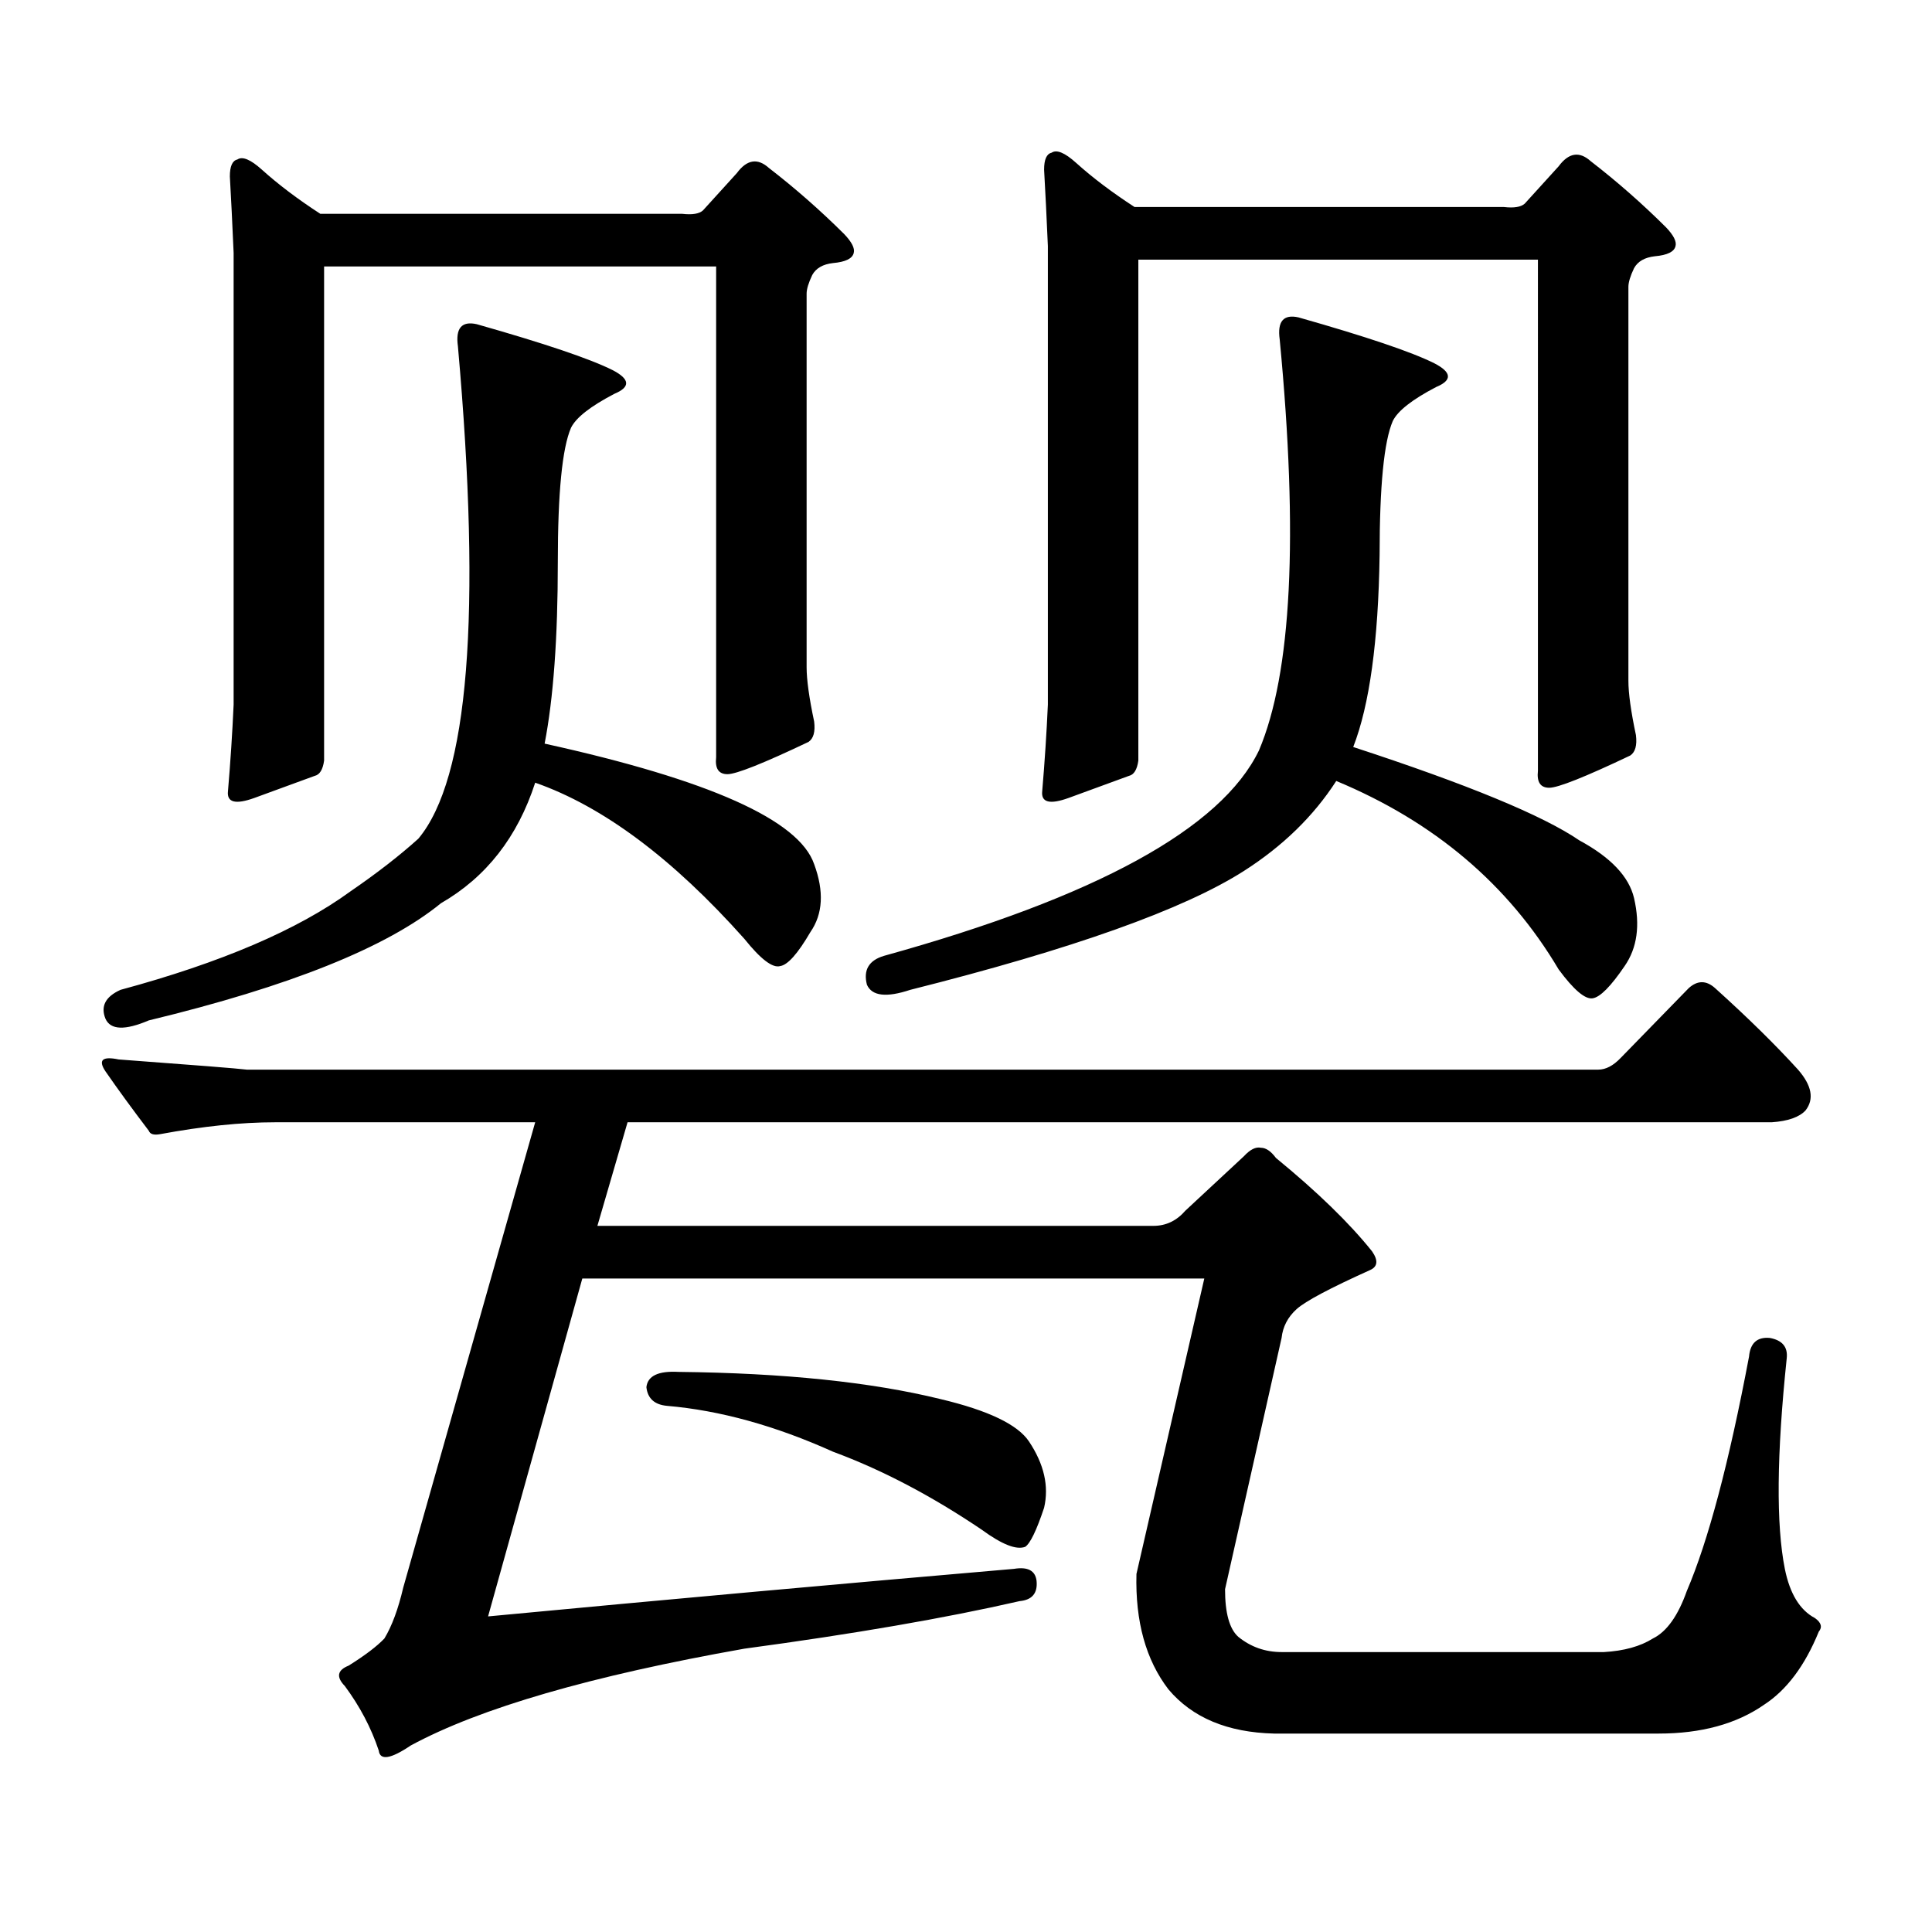 <?xml version="1.0" encoding="utf-8"?>
<!-- Generator: Adobe Illustrator 16.0.0, SVG Export Plug-In . SVG Version: 6.00 Build 0)  -->
<!DOCTYPE svg PUBLIC "-//W3C//DTD SVG 1.1//EN" "http://www.w3.org/Graphics/SVG/1.1/DTD/svg11.dtd">
<svg version="1.1" id="图层_1" xmlns="http://www.w3.org/2000/svg" xmlns:xlink="http://www.w3.org/1999/xlink" x="0px" y="0px"
	 width="1000px" height="1000px" viewBox="0 0 1000 1000" enable-background="new 0 0 1000 1000" xml:space="preserve">
<path d="M838.955,547.492l35.121-36.035c4.543-4.093,9.101-4.093,13.658,0c16.905,15.243,31.219,29.306,42.926,42.188
	c7.149,8.212,8.445,15.243,3.902,21.094c-3.262,3.516-9.115,5.575-17.561,6.152H324.821l-15.609,53.613H597.01
	c6.494,0,12.027-2.637,16.585-7.91l30.243-28.125c3.247-3.516,6.174-4.972,8.78-4.395c2.592,0,5.198,1.758,7.805,5.273
	c21.463,17.578,38.048,33.7,49.755,48.34c3.247,4.696,2.927,7.91-0.976,9.668c-20.822,9.379-33.505,16.122-38.048,20.215
	c-4.558,4.105-7.164,9.091-7.805,14.941L634.082,822.59c0,12.305,2.271,20.503,6.829,24.609c6.494,5.273,13.979,7.91,22.438,7.91
	h166.825c10.396-0.591,18.856-2.939,25.365-7.031c7.149-3.516,13.003-11.729,17.561-24.609
	c11.052-25.791,21.783-66.207,32.194-121.289c0.641-7.031,4.223-10.245,10.731-9.668c6.494,1.181,9.421,4.696,8.78,10.547
	c-5.213,49.809-5.533,86.133-0.976,108.984c2.592,12.881,7.805,21.382,15.609,25.488c3.247,2.334,3.902,4.683,1.951,7.031
	c-7.164,17.578-16.585,30.171-28.292,37.793c-14.313,9.956-32.529,14.941-54.633,14.941h-199.02
	c-24.069-0.591-42.285-8.213-54.633-22.852c-11.707-15.244-17.24-35.156-16.585-59.766l35.121-152.93H301.407l-48.779,174.902
	c93.001-8.789,183.73-17.002,272.188-24.609c7.149-1.182,11.052,0.879,11.707,6.152c0.641,6.44-2.286,9.956-8.78,10.547
	c-38.383,8.789-85.852,16.987-142.436,24.609c-79.357,14.063-136.917,30.762-172.679,50.098c-10.411,7.031-15.944,7.91-16.585,2.637
	c-3.902-11.729-9.756-22.852-17.561-33.398c-4.558-4.697-3.902-8.213,1.951-10.547c8.445-5.273,14.634-9.971,18.536-14.063
	c3.902-6.455,7.149-15.244,9.756-26.367l68.291-240.82H142.387c-17.561,0-37.407,2.06-59.511,6.152c-3.262,0.59-5.213,0-5.854-1.758
	c-8.46-11.124-15.944-21.383-22.438-30.762c-3.902-5.851-1.631-7.91,6.829-6.152c39.664,2.938,61.782,4.696,66.34,5.273h699.495
	C831.15,553.645,835.053,551.598,838.955,547.492z M228.238,467.512c-27.972,22.852-78.382,43.066-151.216,60.645
	c-12.362,5.273-19.847,4.984-22.438-0.879c-2.606-6.441,0-11.426,7.805-14.941c52.026-14.063,91.705-31.051,119.021-50.977
	c13.658-9.366,25.365-18.457,35.121-27.246c26.006-31.051,32.835-116.016,20.487-254.883c-1.311-9.366,1.951-13.184,9.756-11.426
	c35.121,9.97,58.535,17.88,70.242,23.73c9.101,4.696,9.421,8.789,0.976,12.305c-12.362,6.454-19.847,12.305-22.438,17.578
	c-4.558,10.547-6.829,33.7-6.829,69.434c0,39.262-2.286,70.614-6.829,94.043c85.196,18.759,131.704,39.551,139.509,62.402
	c5.198,14.063,4.543,25.79-1.951,35.156c-6.509,11.137-11.707,17.001-15.609,17.578c-3.902,1.181-10.091-3.516-18.536-14.063
	c-37.072-41.598-73.169-68.555-108.29-80.859C267.902,433.234,251.652,454.039,228.238,467.512z M363.845,108.918l17.561-19.336
	c5.198-7.031,10.731-7.91,16.585-2.637c13.658,10.547,26.661,21.973,39.023,34.277c3.902,4.106,5.519,7.333,4.878,9.668
	c-0.655,2.938-4.237,4.696-10.731,5.273c-5.213,0.59-8.78,2.637-10.731,6.152c-1.951,4.106-2.927,7.333-2.927,9.668v193.359
	c0,6.454,1.296,15.82,3.902,28.125c0.641,5.273-0.335,8.789-2.927,10.547c-23.414,11.137-37.407,16.699-41.95,16.699
	c-4.558,0-6.509-2.926-5.854-8.789V137.922H167.752v255.762c-0.655,4.696-2.286,7.333-4.878,7.91
	c-6.509,2.348-16.92,6.152-31.219,11.426c-9.756,3.516-14.313,2.348-13.658-3.516c1.296-15.23,2.271-30.172,2.927-44.824V130.891
	c-0.655-15.23-1.311-28.414-1.951-39.551c0-5.273,1.296-8.199,3.902-8.789c2.592-1.758,6.829,0,12.683,5.273
	c8.445,7.622,18.536,15.243,30.243,22.852h187.313C358.312,111.266,361.894,110.676,363.845,108.918z M334.577,718
	c0.641-5.851,6.174-8.487,16.585-7.91c54.633,0.59,99.83,5.273,135.606,14.063c24.71,5.863,39.999,13.184,45.853,21.973
	c7.805,11.728,10.396,23.14,7.805,34.277c-3.902,11.714-7.164,18.457-9.756,20.215c-4.558,1.758-12.042-1.182-22.438-8.789
	c-26.021-17.578-51.706-31.051-77.071-40.43c-29.923-13.473-58.535-21.383-85.852-23.73C338.8,727.091,335.218,723.863,334.577,718z
	 M643.838,450.813c-31.219,19.926-88.778,40.43-172.679,61.523c-12.362,4.105-19.847,3.227-22.438-2.637
	c-1.951-7.608,0.976-12.594,8.78-14.941c109.906-30.46,174.63-65.918,194.142-106.348c16.905-39.84,20.487-110.742,10.731-212.695
	c-1.311-9.366,1.951-13.184,9.756-11.426c35.121,9.97,58.535,17.88,70.242,23.73c9.101,4.696,9.421,8.789,0.976,12.305
	c-12.362,6.454-19.847,12.305-22.438,17.578c-4.558,10.547-6.829,33.7-6.829,69.434c-0.655,44.535-5.213,77.646-13.658,99.316
	c59.176,19.336,98.199,35.458,117.07,48.34c16.25,8.789,25.686,18.759,28.292,29.883c3.247,14.063,1.616,25.79-4.878,35.156
	c-7.164,10.547-12.683,16.122-16.585,16.699c-3.902,0.59-9.756-4.395-17.561-14.941c-26.021-43.945-64.389-76.465-115.119-97.559
	C679.935,422.398,663.99,437.931,643.838,450.813z M789.2,105.402l17.561-19.336c5.198-7.031,10.731-7.91,16.585-2.637
	c13.658,10.547,26.661,21.973,39.023,34.277c3.902,4.106,5.519,7.333,4.878,9.668c-0.655,2.938-4.237,4.696-10.731,5.273
	c-5.213,0.59-8.78,2.637-10.731,6.152c-1.951,4.106-2.927,7.333-2.927,9.668v203.906c0,6.454,1.296,15.82,3.902,28.125
	c0.641,5.273-0.335,8.789-2.927,10.547c-23.414,11.137-37.407,16.699-41.95,16.699c-4.558,0-6.509-2.926-5.854-8.789V134.406
	H589.205v259.277c-0.655,4.696-2.286,7.333-4.878,7.91c-6.509,2.348-16.92,6.152-31.219,11.426
	c-9.756,3.516-14.313,2.348-13.658-3.516c1.296-15.23,2.271-30.172,2.927-44.824V127.375c-0.655-15.23-1.311-28.414-1.951-39.551
	c0-5.273,1.296-8.199,3.902-8.789c2.592-1.758,6.829,0,12.683,5.273c8.445,7.622,18.536,15.243,30.243,22.852h191.215
	C783.667,107.75,787.249,107.16,789.2,105.402z"/>
</svg>
